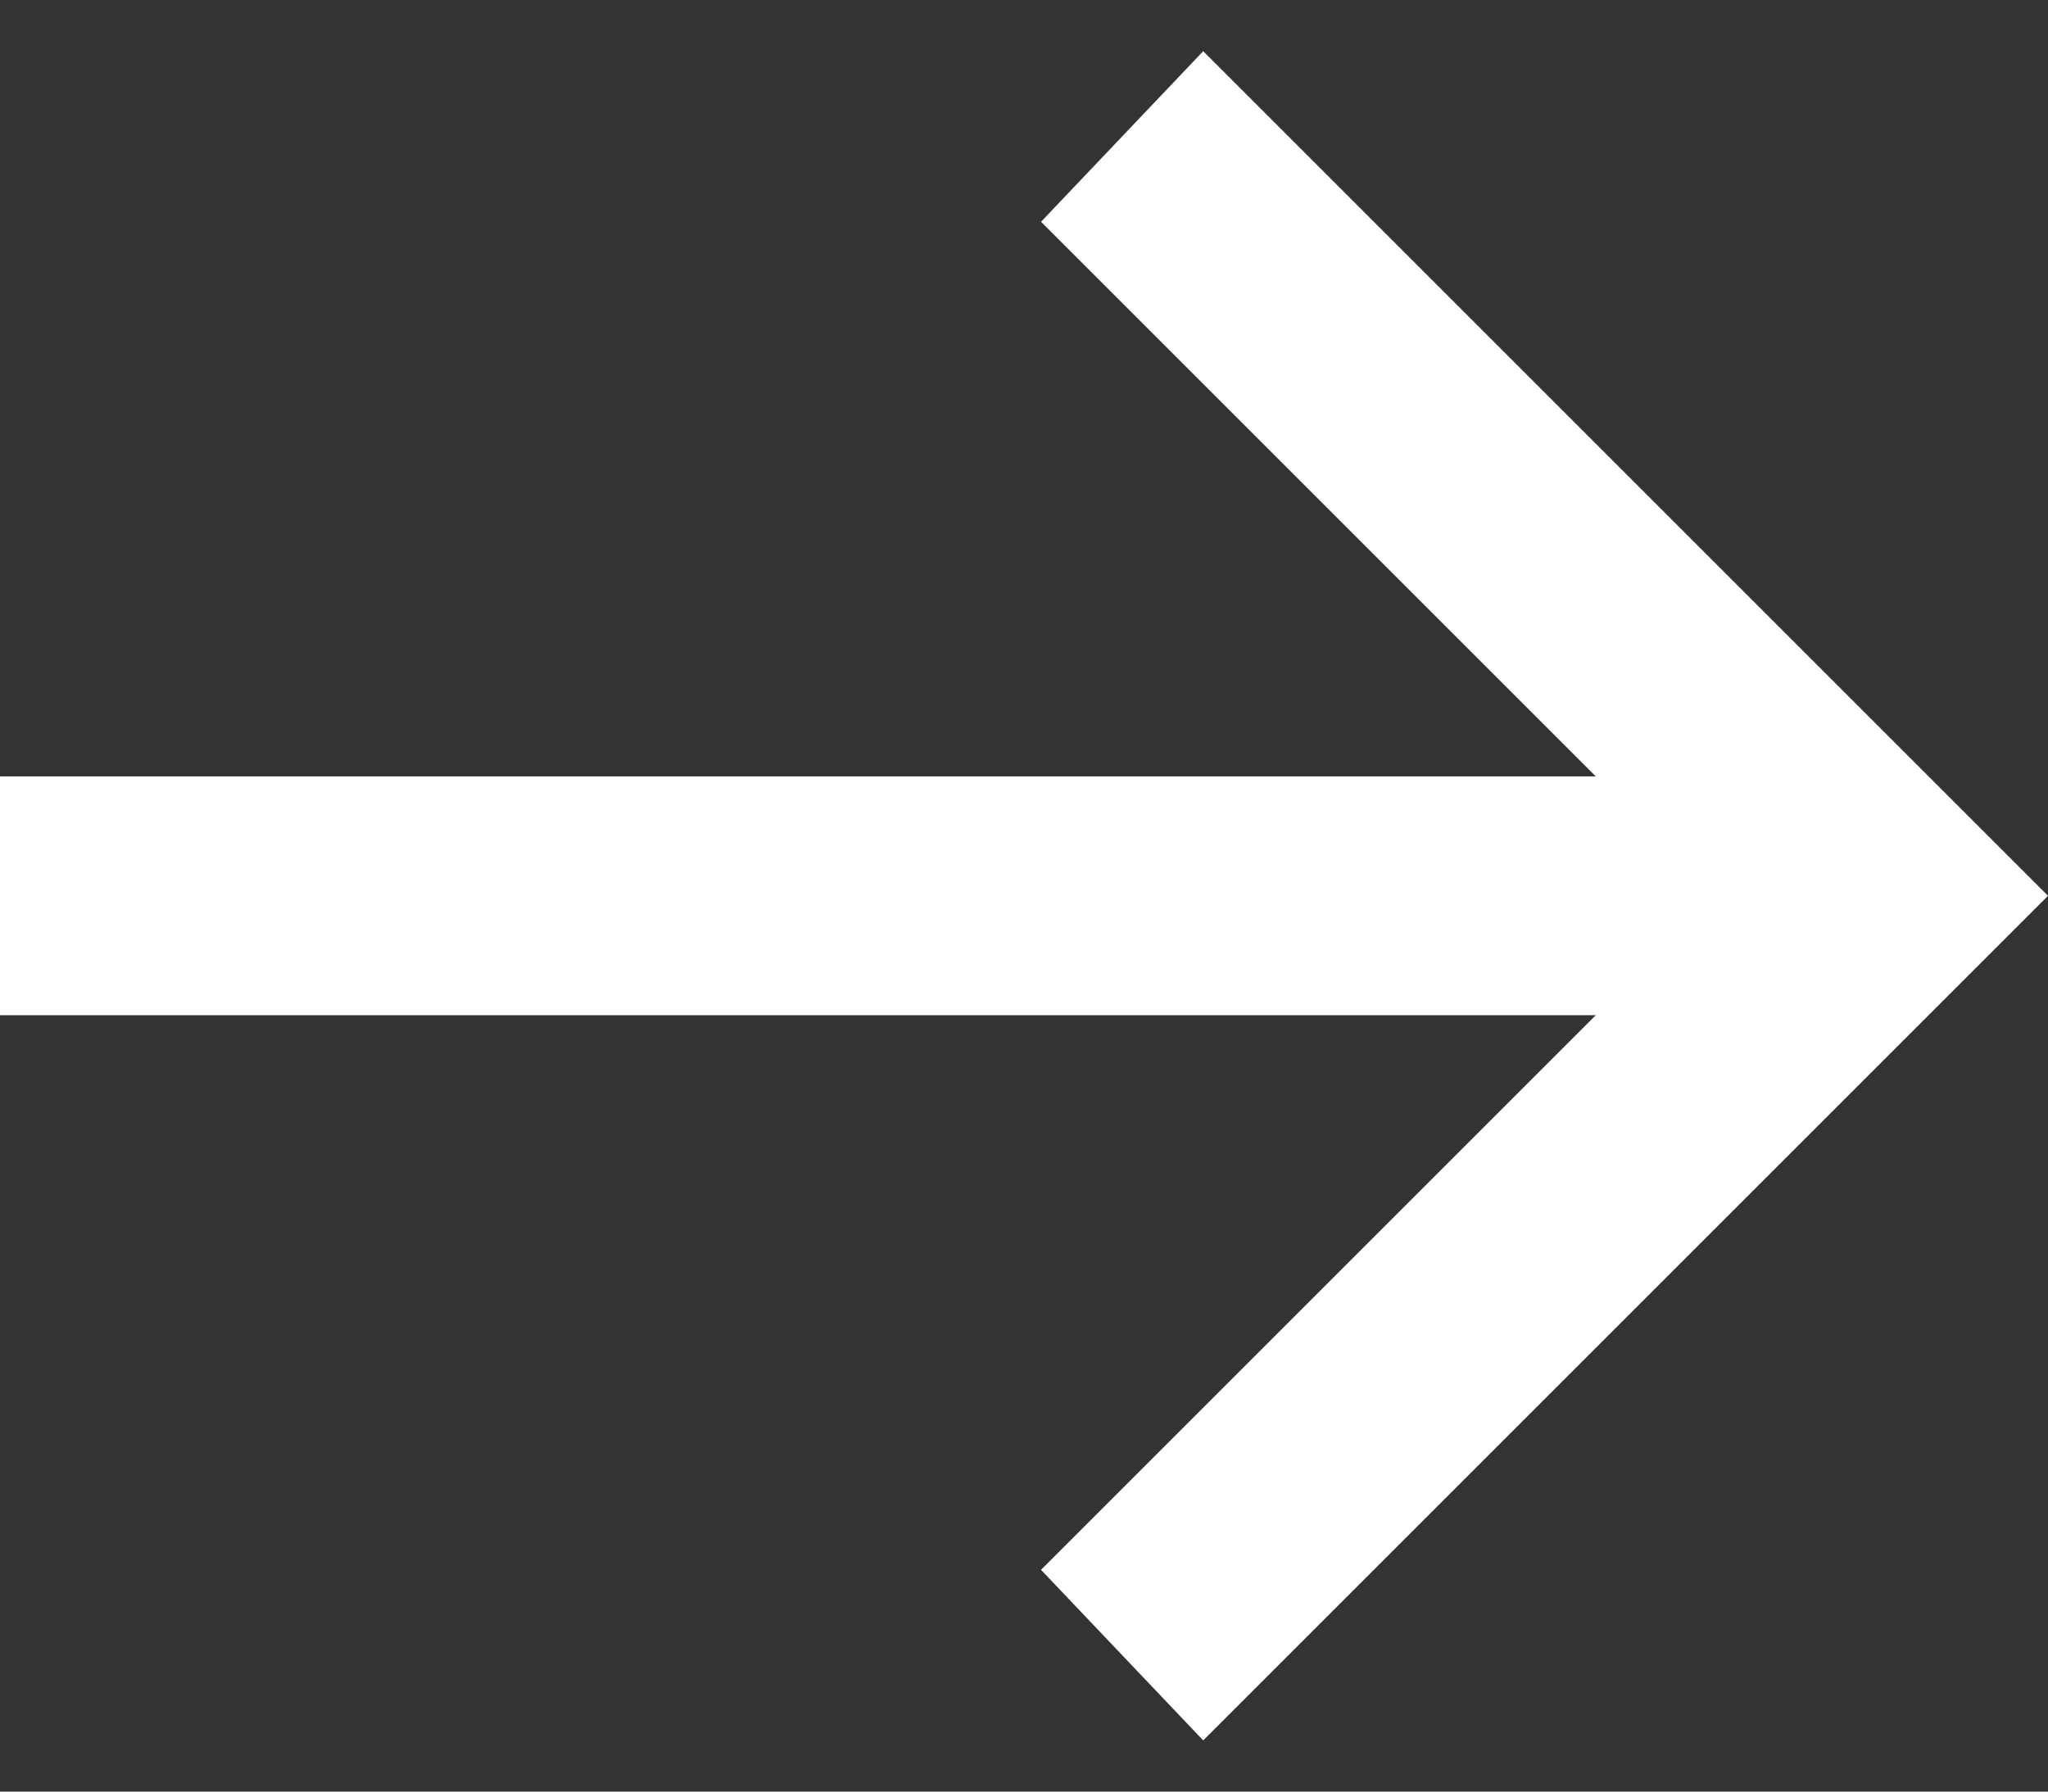 <svg width="16" height="14" viewBox="0 0 16 14" fill="none" xmlns="http://www.w3.org/2000/svg">
<rect x="0" y="0" width="16" height="14" fill="#333333" stroke="none"/>
<path d="M9.4 13.6L8.133 12.267L13.4 7L8.133 1.733L9.4 0.4L16 7L9.4 13.6Z" fill="#fff"/>
<path d="M14.733 6.067H0V7.933H14.733V6.067Z" fill="#fff"/>
</svg>
